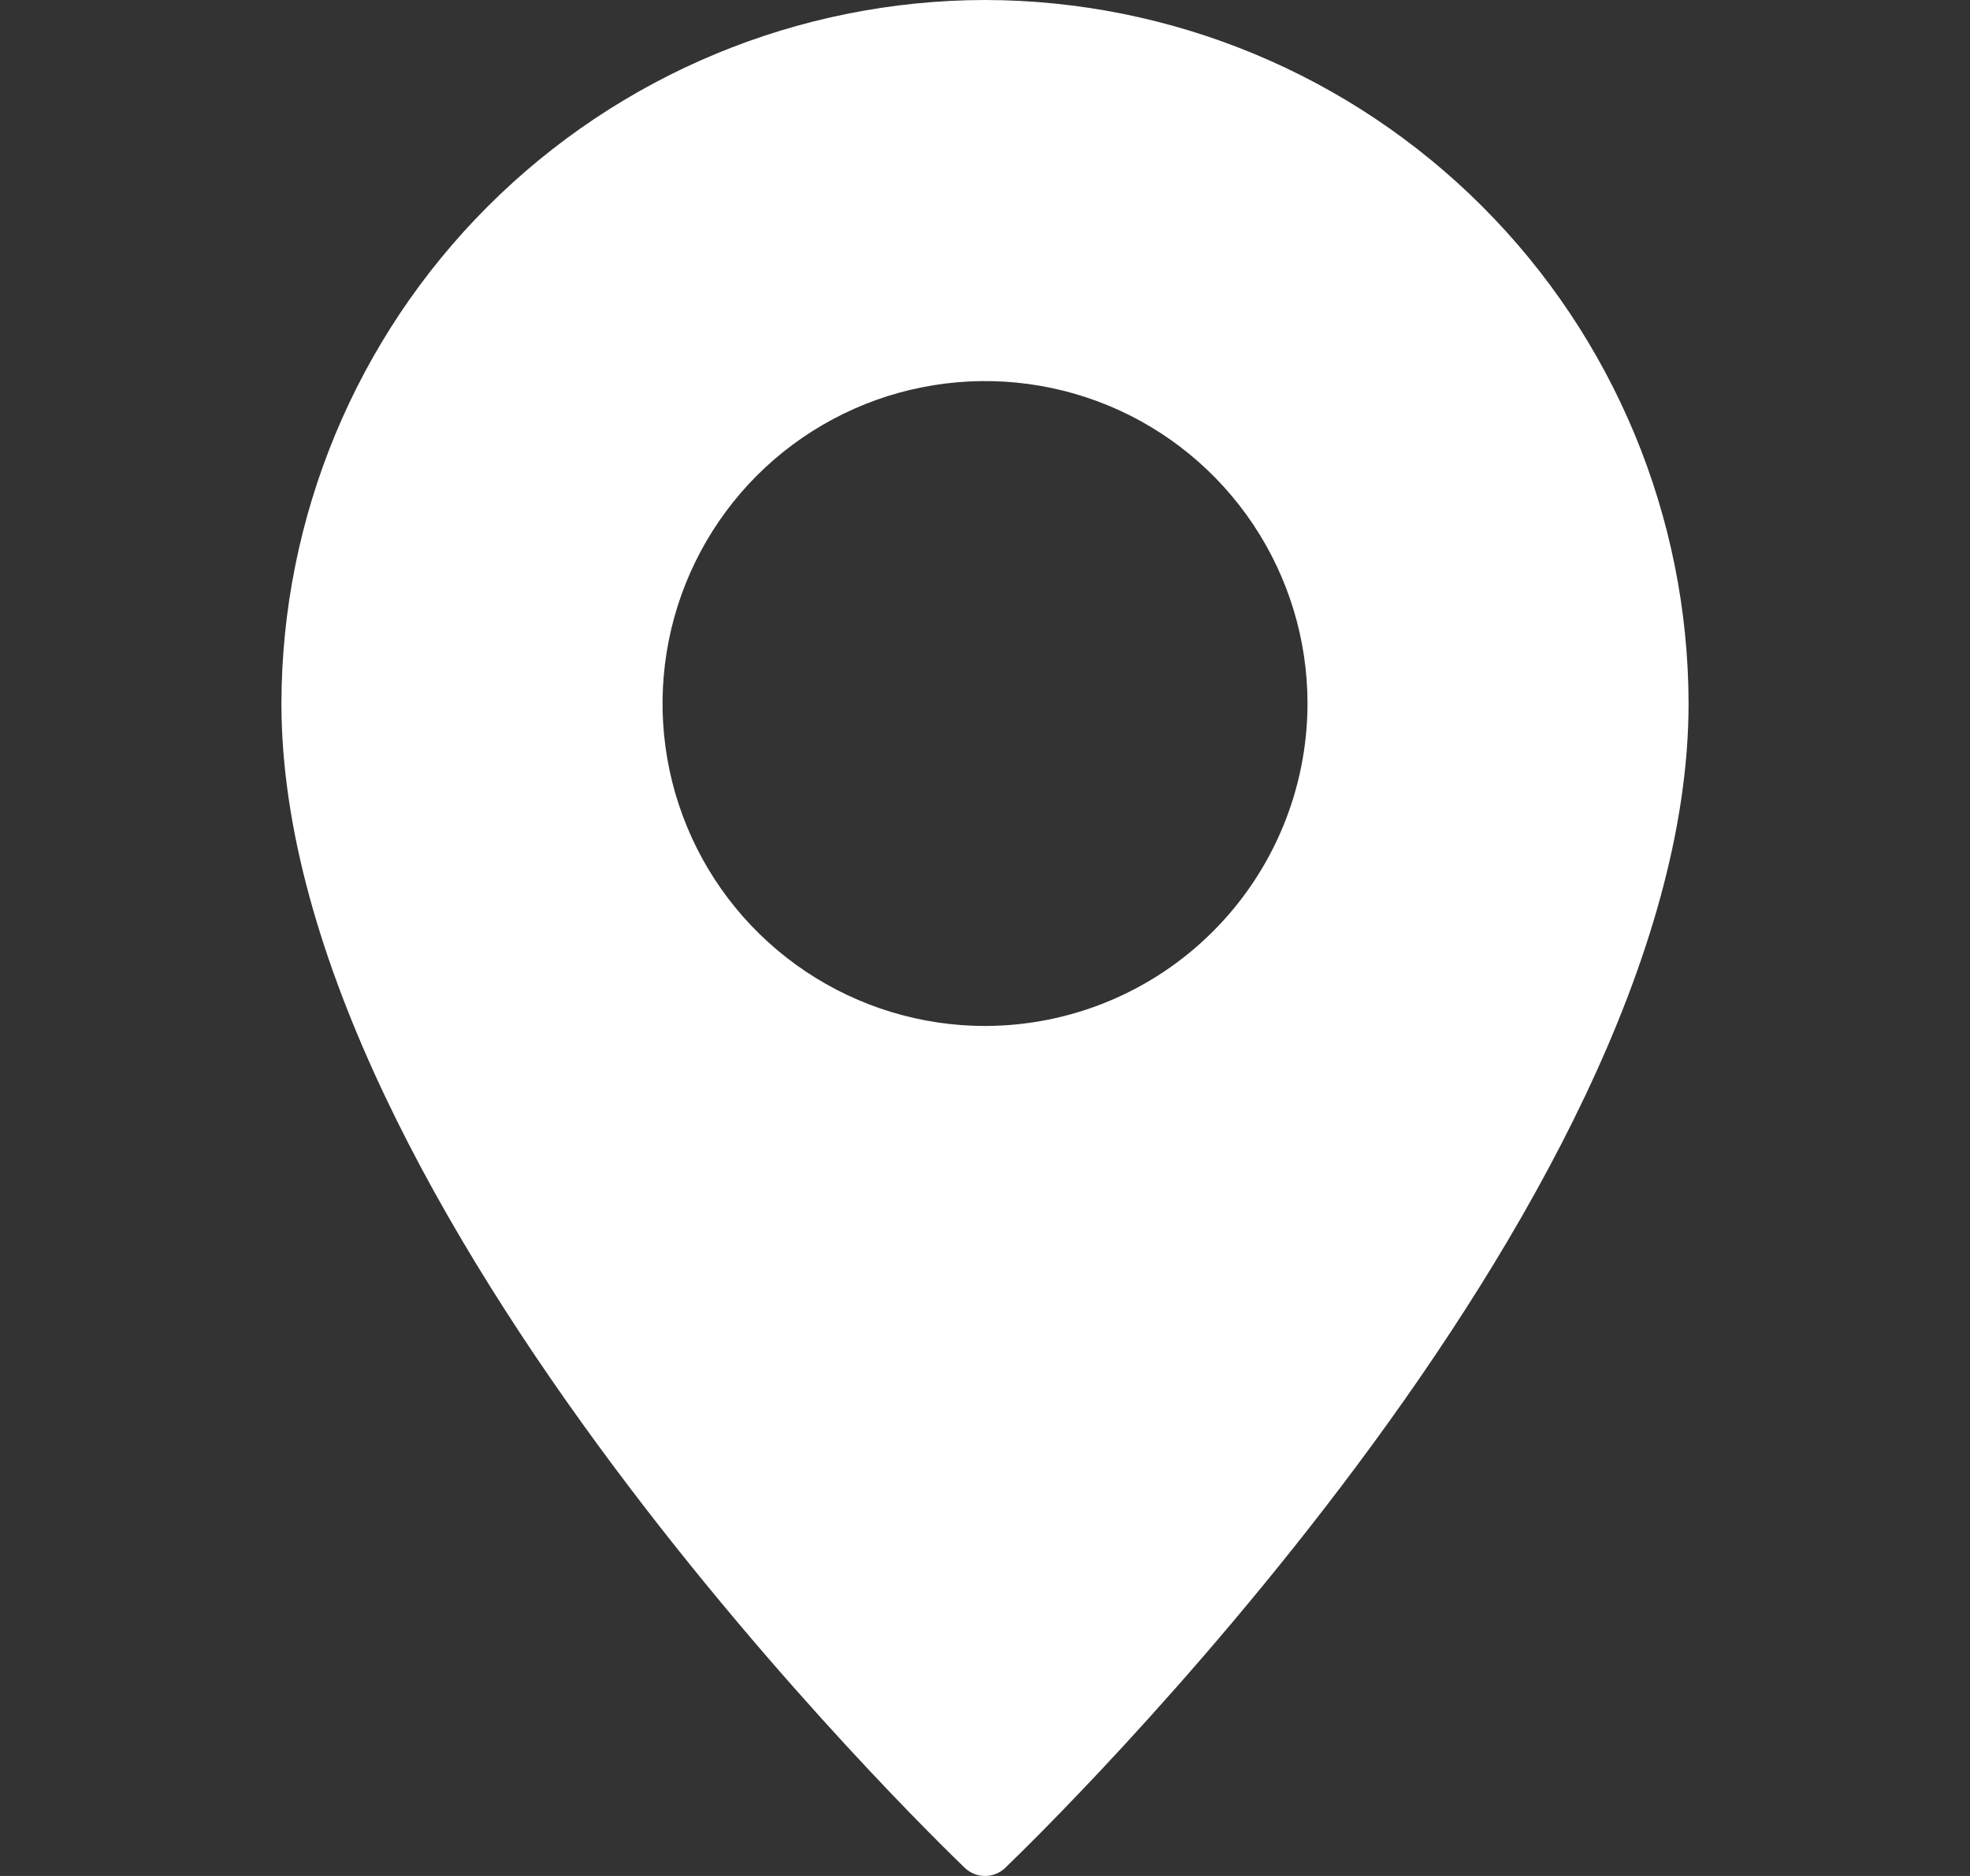 <svg width="21" height="20" viewBox="0 0 21 20" fill="none" xmlns="http://www.w3.org/2000/svg">
<rect x="0" y="0" width="21" height="20" fill="#333333" stroke="none"/>
<g clip-path="url(#clip0_568_70952)">
<path d="M10.5 0C8.512 0.003 6.606 0.794 5.2 2.2C3.794 3.606 3.003 5.512 3 7.5C3 12.884 9.988 19.628 10.284 19.913C10.342 19.969 10.419 20 10.5 20C10.581 20 10.658 19.969 10.716 19.913C11.012 19.628 18 12.884 18 7.5C17.997 5.512 17.206 3.606 15.8 2.2C14.394 0.794 12.488 0.003 10.5 0ZM10.5 10.938C9.82 10.938 9.156 10.736 8.59 10.358C8.025 9.98 7.584 9.444 7.324 8.815C7.064 8.187 6.996 7.496 7.129 6.829C7.261 6.163 7.589 5.55 8.069 5.069C8.55 4.589 9.163 4.261 9.829 4.129C10.496 3.996 11.187 4.064 11.816 4.324C12.444 4.584 12.98 5.025 13.358 5.59C13.736 6.156 13.938 6.82 13.938 7.5C13.937 8.412 13.575 9.286 12.93 9.93C12.286 10.575 11.412 10.937 10.5 10.938Z" fill="white"/>
</g>
<defs>
<clipPath id="clip0_568_70952">
<rect width="20" height="20" fill="white" transform="translate(0.5)"/>
</clipPath>
</defs>
</svg>
